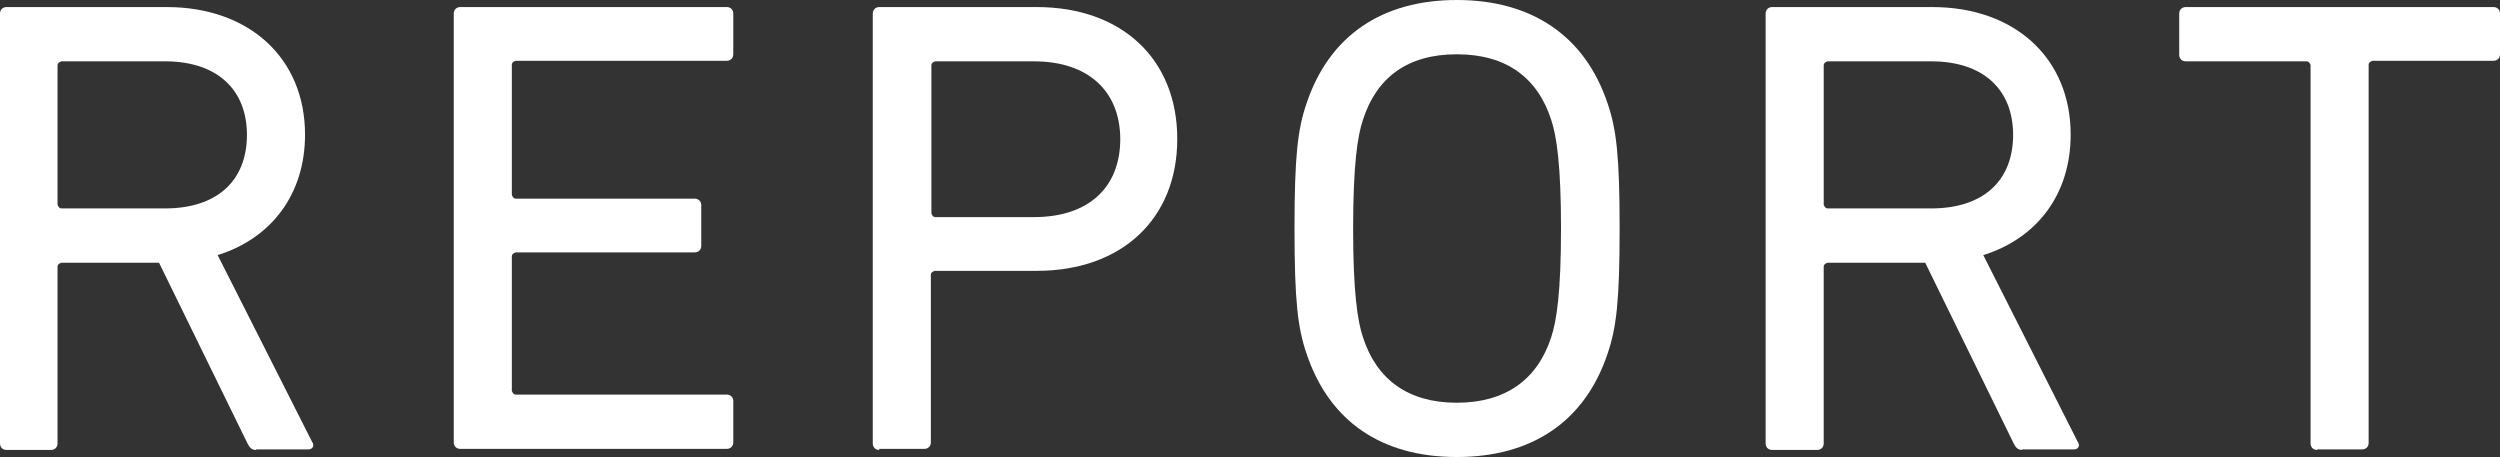 <?xml version="1.0" encoding="UTF-8"?>
<svg id="_レイヤー_2" data-name="レイヤー 2" xmlns="http://www.w3.org/2000/svg" viewBox="0 0 46.06 8.42">
  <rect x="0" y="0" width="46.06" height="8.42" fill="#333333" stroke="none"/>
  <defs>
    <style>
      .cls-1 {
        fill: #fff;
      }
    </style>
  </defs>
  <g id="_デザイン" data-name="デザイン">
    <g>
      <path class="cls-1" d="m4.72,8.29c-.08,0-.12-.04-.16-.12l-1.63-3.33h-1.8s-.07.02-.07.07v3.26c0,.07-.05.12-.12.12H.12c-.07,0-.12-.05-.12-.12V.25c0-.07.05-.12.12-.12h2.95c1.52,0,2.55.94,2.55,2.35,0,1.1-.62,1.91-1.61,2.22l1.74,3.44c.05.07.01.14-.07.14h-.96Zm-.17-5.8c0-.85-.56-1.36-1.51-1.36h-1.91s-.07.02-.07.07v2.57s.02.07.07.07h1.91c.95,0,1.51-.5,1.51-1.36Z"/>
      <path class="cls-1" d="m8.36.25c0-.07.05-.12.12-.12h4.91c.07,0,.12.05.12.12v.75c0,.07-.05.12-.12.12h-3.89s-.07.02-.07.07v2.4s.02.07.07.07h3.3c.07,0,.12.05.12.12v.75c0,.07-.05.12-.12.12h-3.3s-.07.02-.07.07v2.48s.02.07.07.07h3.89c.07,0,.12.05.12.12v.76c0,.07-.05.12-.12.12h-4.91c-.07,0-.12-.05-.12-.12V.25Z"/>
      <path class="cls-1" d="m16.2,8.29c-.07,0-.12-.05-.12-.12V.25c0-.07.05-.12.12-.12h2.9c1.57,0,2.59.96,2.59,2.43s-1.02,2.43-2.59,2.43h-1.88s-.07.02-.07.07v3.09c0,.07-.05.12-.12.12h-.83Zm4.44-5.72c0-.89-.59-1.44-1.59-1.44h-1.82s-.07.02-.07.07v2.73s.02.07.07.07h1.82c1.01,0,1.59-.55,1.59-1.44Z"/>
      <path class="cls-1" d="m24.07,6.51c-.16-.47-.22-.96-.22-2.3s.06-1.83.22-2.3c.42-1.26,1.4-1.91,2.77-1.91s2.36.65,2.78,1.91c.16.47.22.96.22,2.3s-.06,1.83-.22,2.3c-.42,1.26-1.4,1.91-2.78,1.91s-2.35-.65-2.77-1.91Zm4.51-.3c.1-.3.18-.83.18-2s-.08-1.7-.18-2c-.25-.78-.83-1.21-1.74-1.21s-1.48.43-1.73,1.21c-.1.3-.18.83-.18,2s.08,1.7.18,2c.25.78.83,1.21,1.73,1.21s1.49-.43,1.74-1.21Z"/>
      <path class="cls-1" d="m37.26,8.29c-.08,0-.12-.04-.16-.12l-1.63-3.33h-1.8s-.07.02-.07.07v3.26c0,.07-.05.12-.12.12h-.83c-.07,0-.12-.05-.12-.12V.25c0-.07.05-.12.12-.12h2.95c1.52,0,2.55.94,2.55,2.35,0,1.1-.62,1.91-1.61,2.22l1.74,3.44c.05.07.01.14-.07.14h-.96Zm-.17-5.8c0-.85-.56-1.36-1.51-1.36h-1.91s-.07.02-.07.07v2.57s.02.07.07.07h1.91c.95,0,1.51-.5,1.51-1.36Z"/>
      <path class="cls-1" d="m42.69,8.29c-.07,0-.12-.05-.12-.12V1.2s-.02-.07-.07-.07h-2.23c-.07,0-.12-.05-.12-.12V.25c0-.07.05-.12.12-.12h5.67c.07,0,.12.05.12.12v.75c0,.07-.05.12-.12.12h-2.23s-.07.02-.07.07v6.97c0,.07-.05.12-.12.12h-.83Z"/>
    </g>
  </g>
</svg>